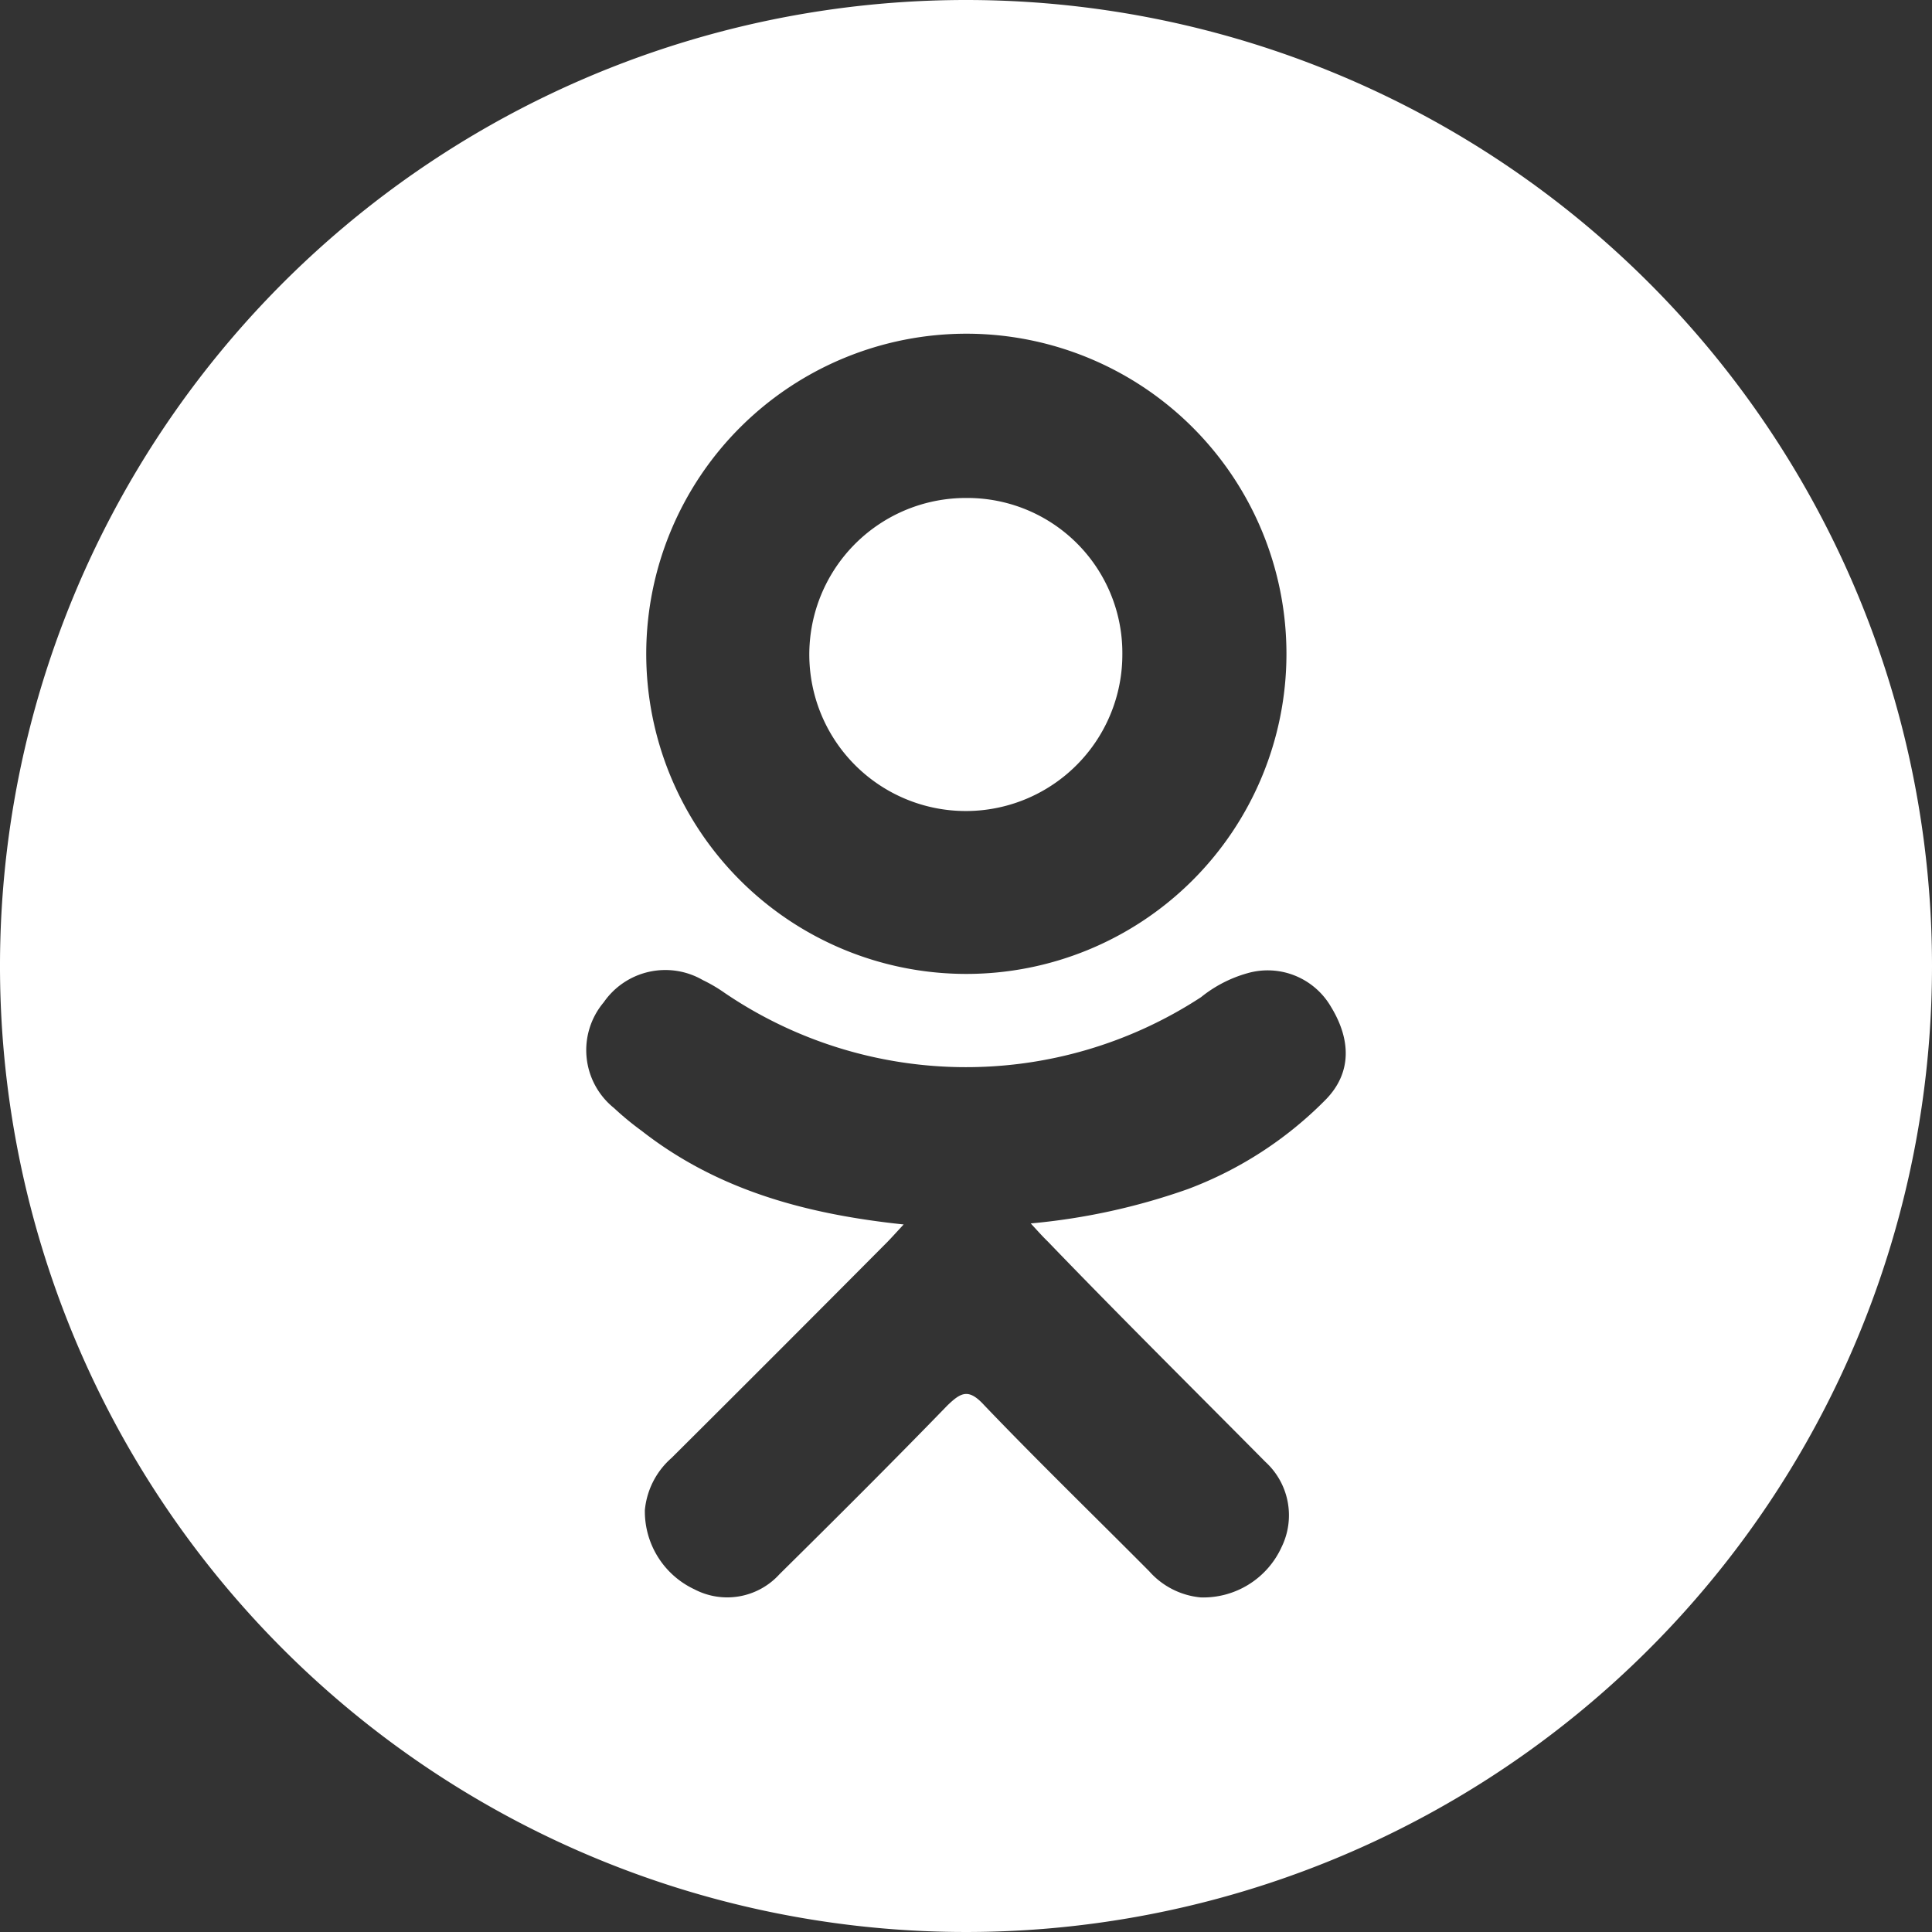 <?xml version="1.0" encoding="UTF-8"?> <svg xmlns="http://www.w3.org/2000/svg" viewBox="0 0 112.2 112.2"><rect x="0" y="0" width="112.2" height="112.2" fill="#333333" stroke="none"/> <defs> <style>.cls-1{fill:#fff;}</style> </defs> <g id="Слой_2" data-name="Слой 2"> <g id="Capa_1" data-name="Capa 1"> <path class="cls-1" d="M56.1,0a56.1,56.1,0,1,0,56.1,56.1A56.1,56.1,0,0,0,56.1,0Zm.07,19.38A18.59,18.59,0,1,1,37.53,37.92,18.6,18.6,0,0,1,56.17,19.38ZM77,63.85a22.17,22.17,0,0,1-8,5.2,37.43,37.43,0,0,1-9.14,2c.47.51.69.76,1,1.06C65,76.41,69.27,80.64,73.49,84.9a4.2,4.2,0,0,1,.94,4.94,5,5,0,0,1-4.69,2.93,4.55,4.55,0,0,1-3-1.52c-3.19-3.21-6.44-6.36-9.57-9.63-.91-1-1.35-.77-2.15,0-3.21,3.31-6.47,6.56-9.75,9.8a4.1,4.1,0,0,1-4.94.88,5,5,0,0,1-2.88-4.6A4.59,4.59,0,0,1,39,84.67Q45.3,78.4,51.55,72.11c.27-.28.53-.57.93-1-5.69-.6-10.82-2-15.22-5.44a17,17,0,0,1-1.6-1.32,4.31,4.31,0,0,1-.6-6.14,4.35,4.35,0,0,1,5.76-1.29,8.84,8.84,0,0,1,1.26.74,24.94,24.94,0,0,0,27.67.25,7.5,7.5,0,0,1,2.69-1.39,4.25,4.25,0,0,1,4.85,1.94C78.49,60.42,78.48,62.33,77,63.85Z"></path> <path class="cls-1" d="M65.18,38a9.09,9.09,0,1,1-9.08-9.08A9,9,0,0,1,65.18,38Z"></path> </g> </g> </svg> 